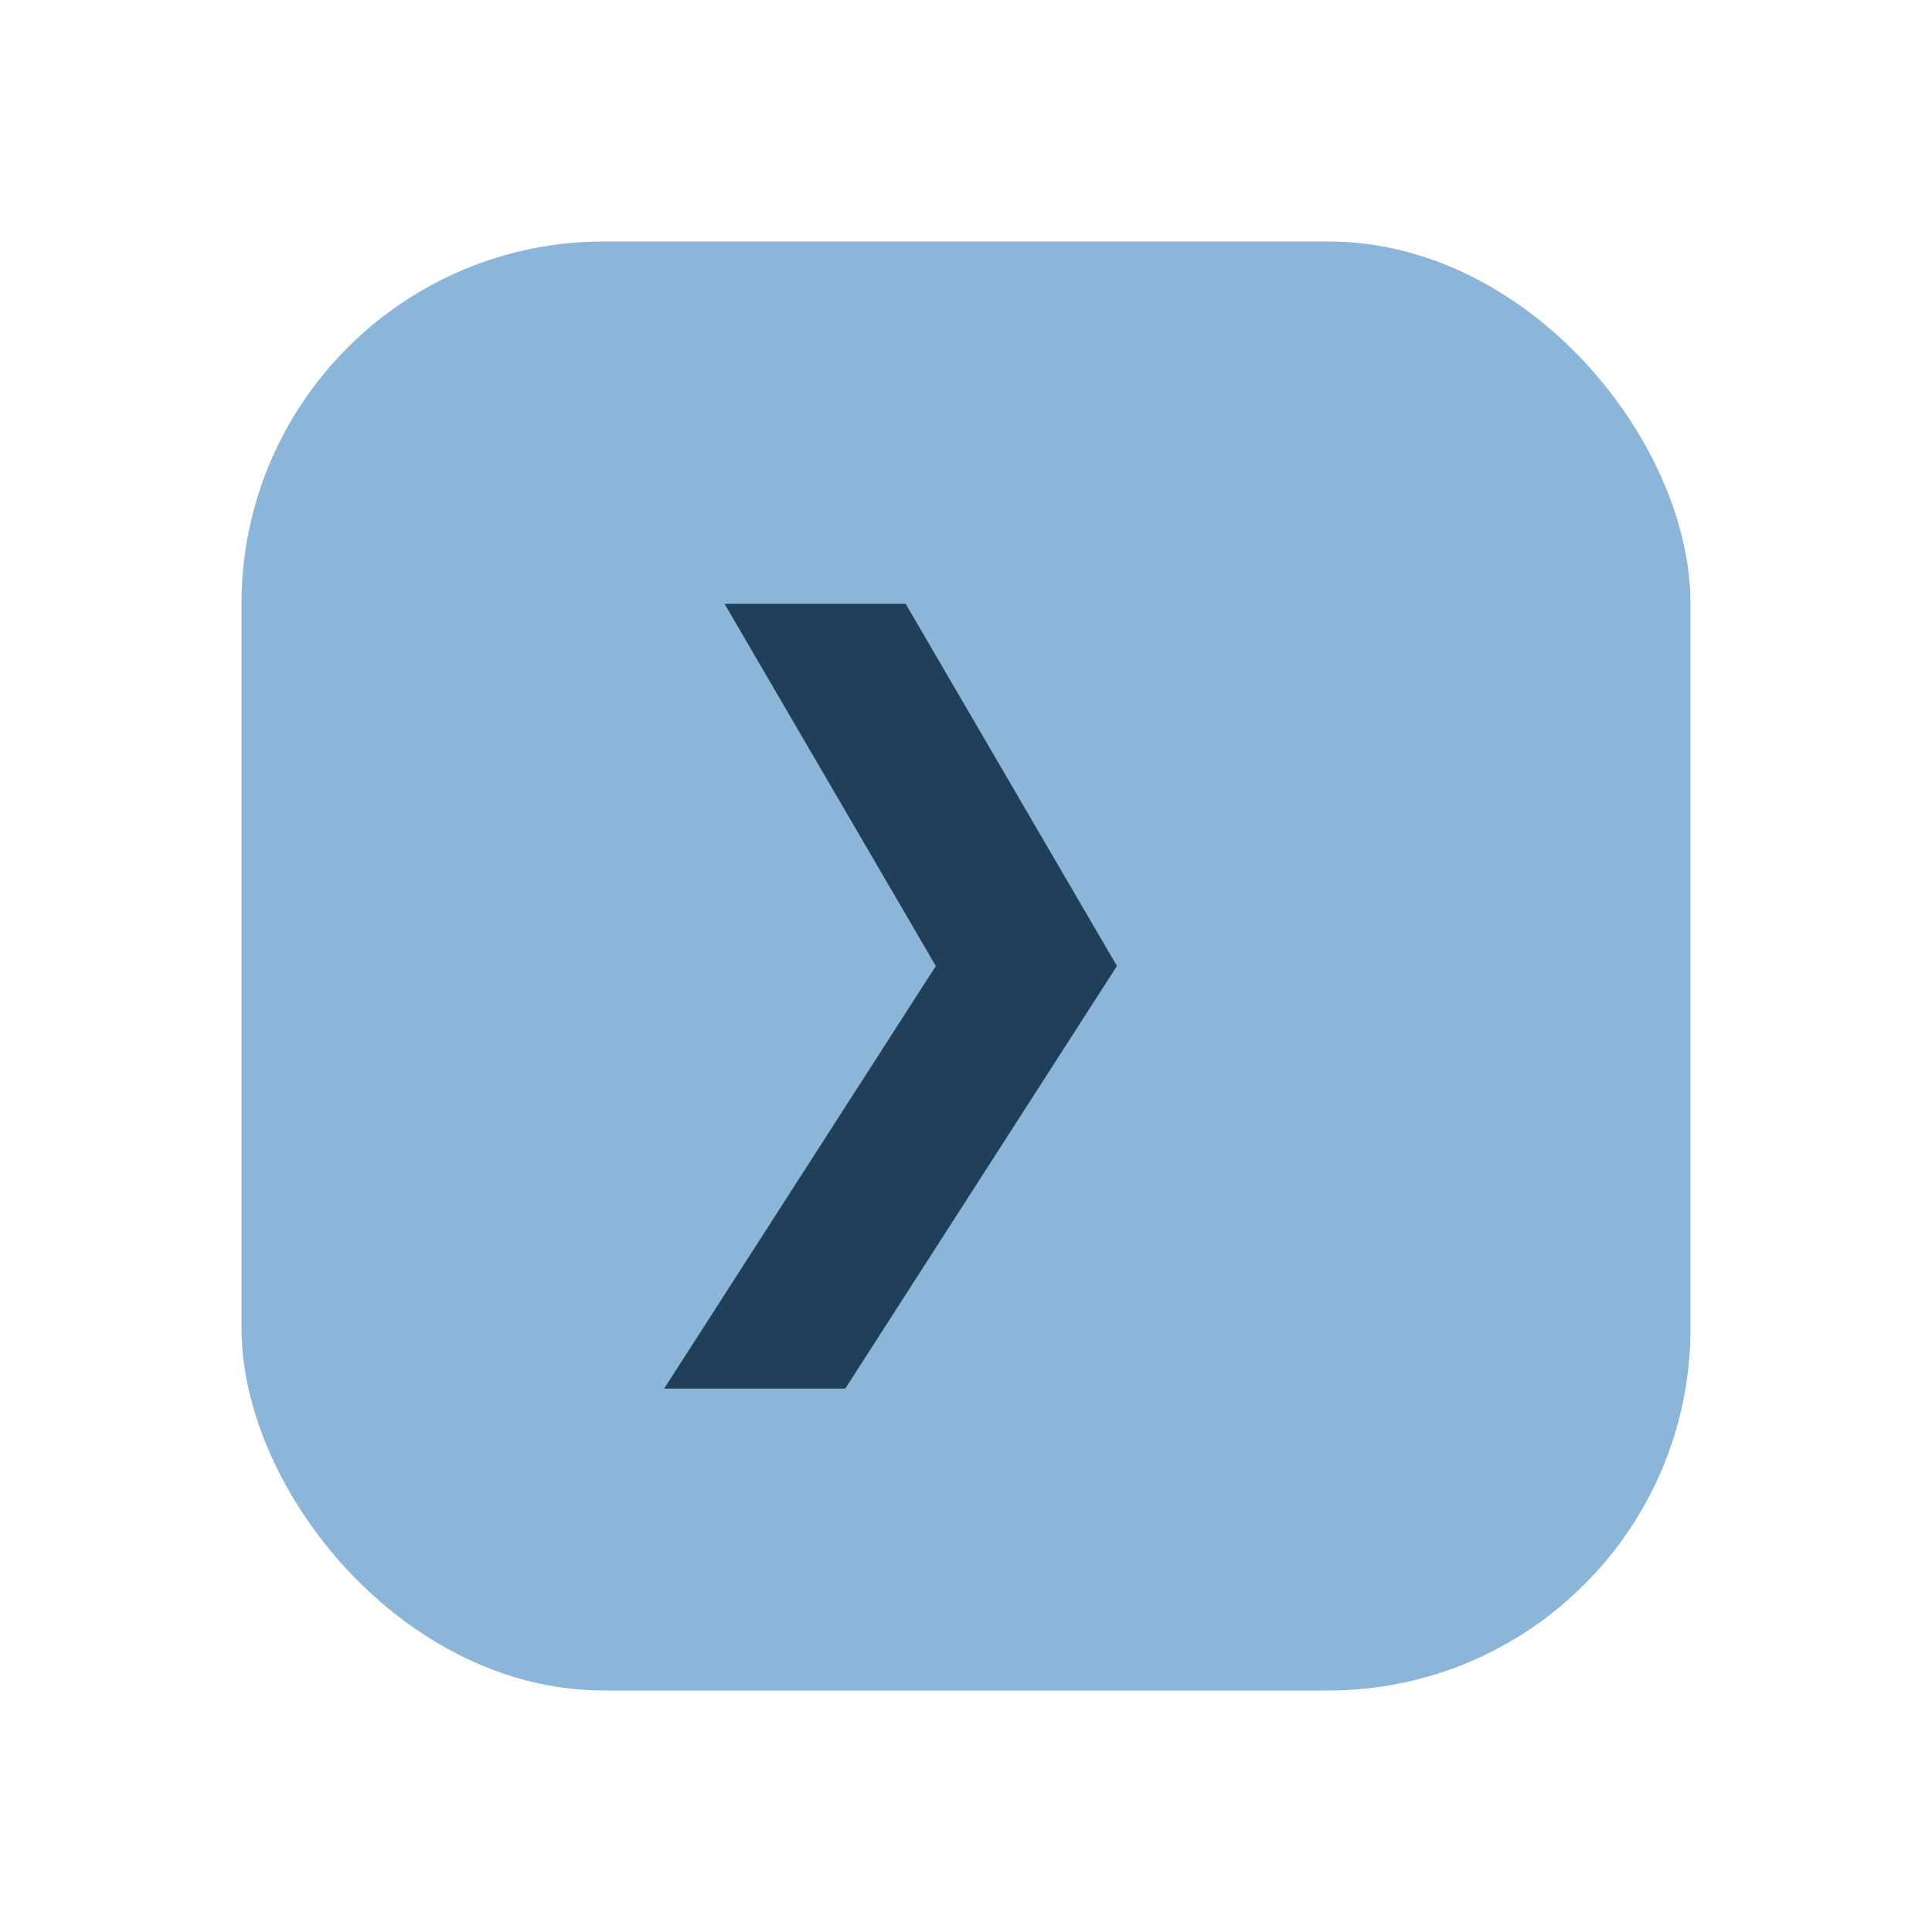 <?xml version="1.0" encoding="UTF-8"?>
<svg xmlns="http://www.w3.org/2000/svg" width="32" height="32" viewBox="0 0 32 32"><rect x="4" y="4" width="24" height="24" rx="6" fill="#8CB6D9"/><path d="M12 10l3.5 6-4.5 7h3l4.5-7-3.5-6h-3z" fill="#223F5A"/></svg>